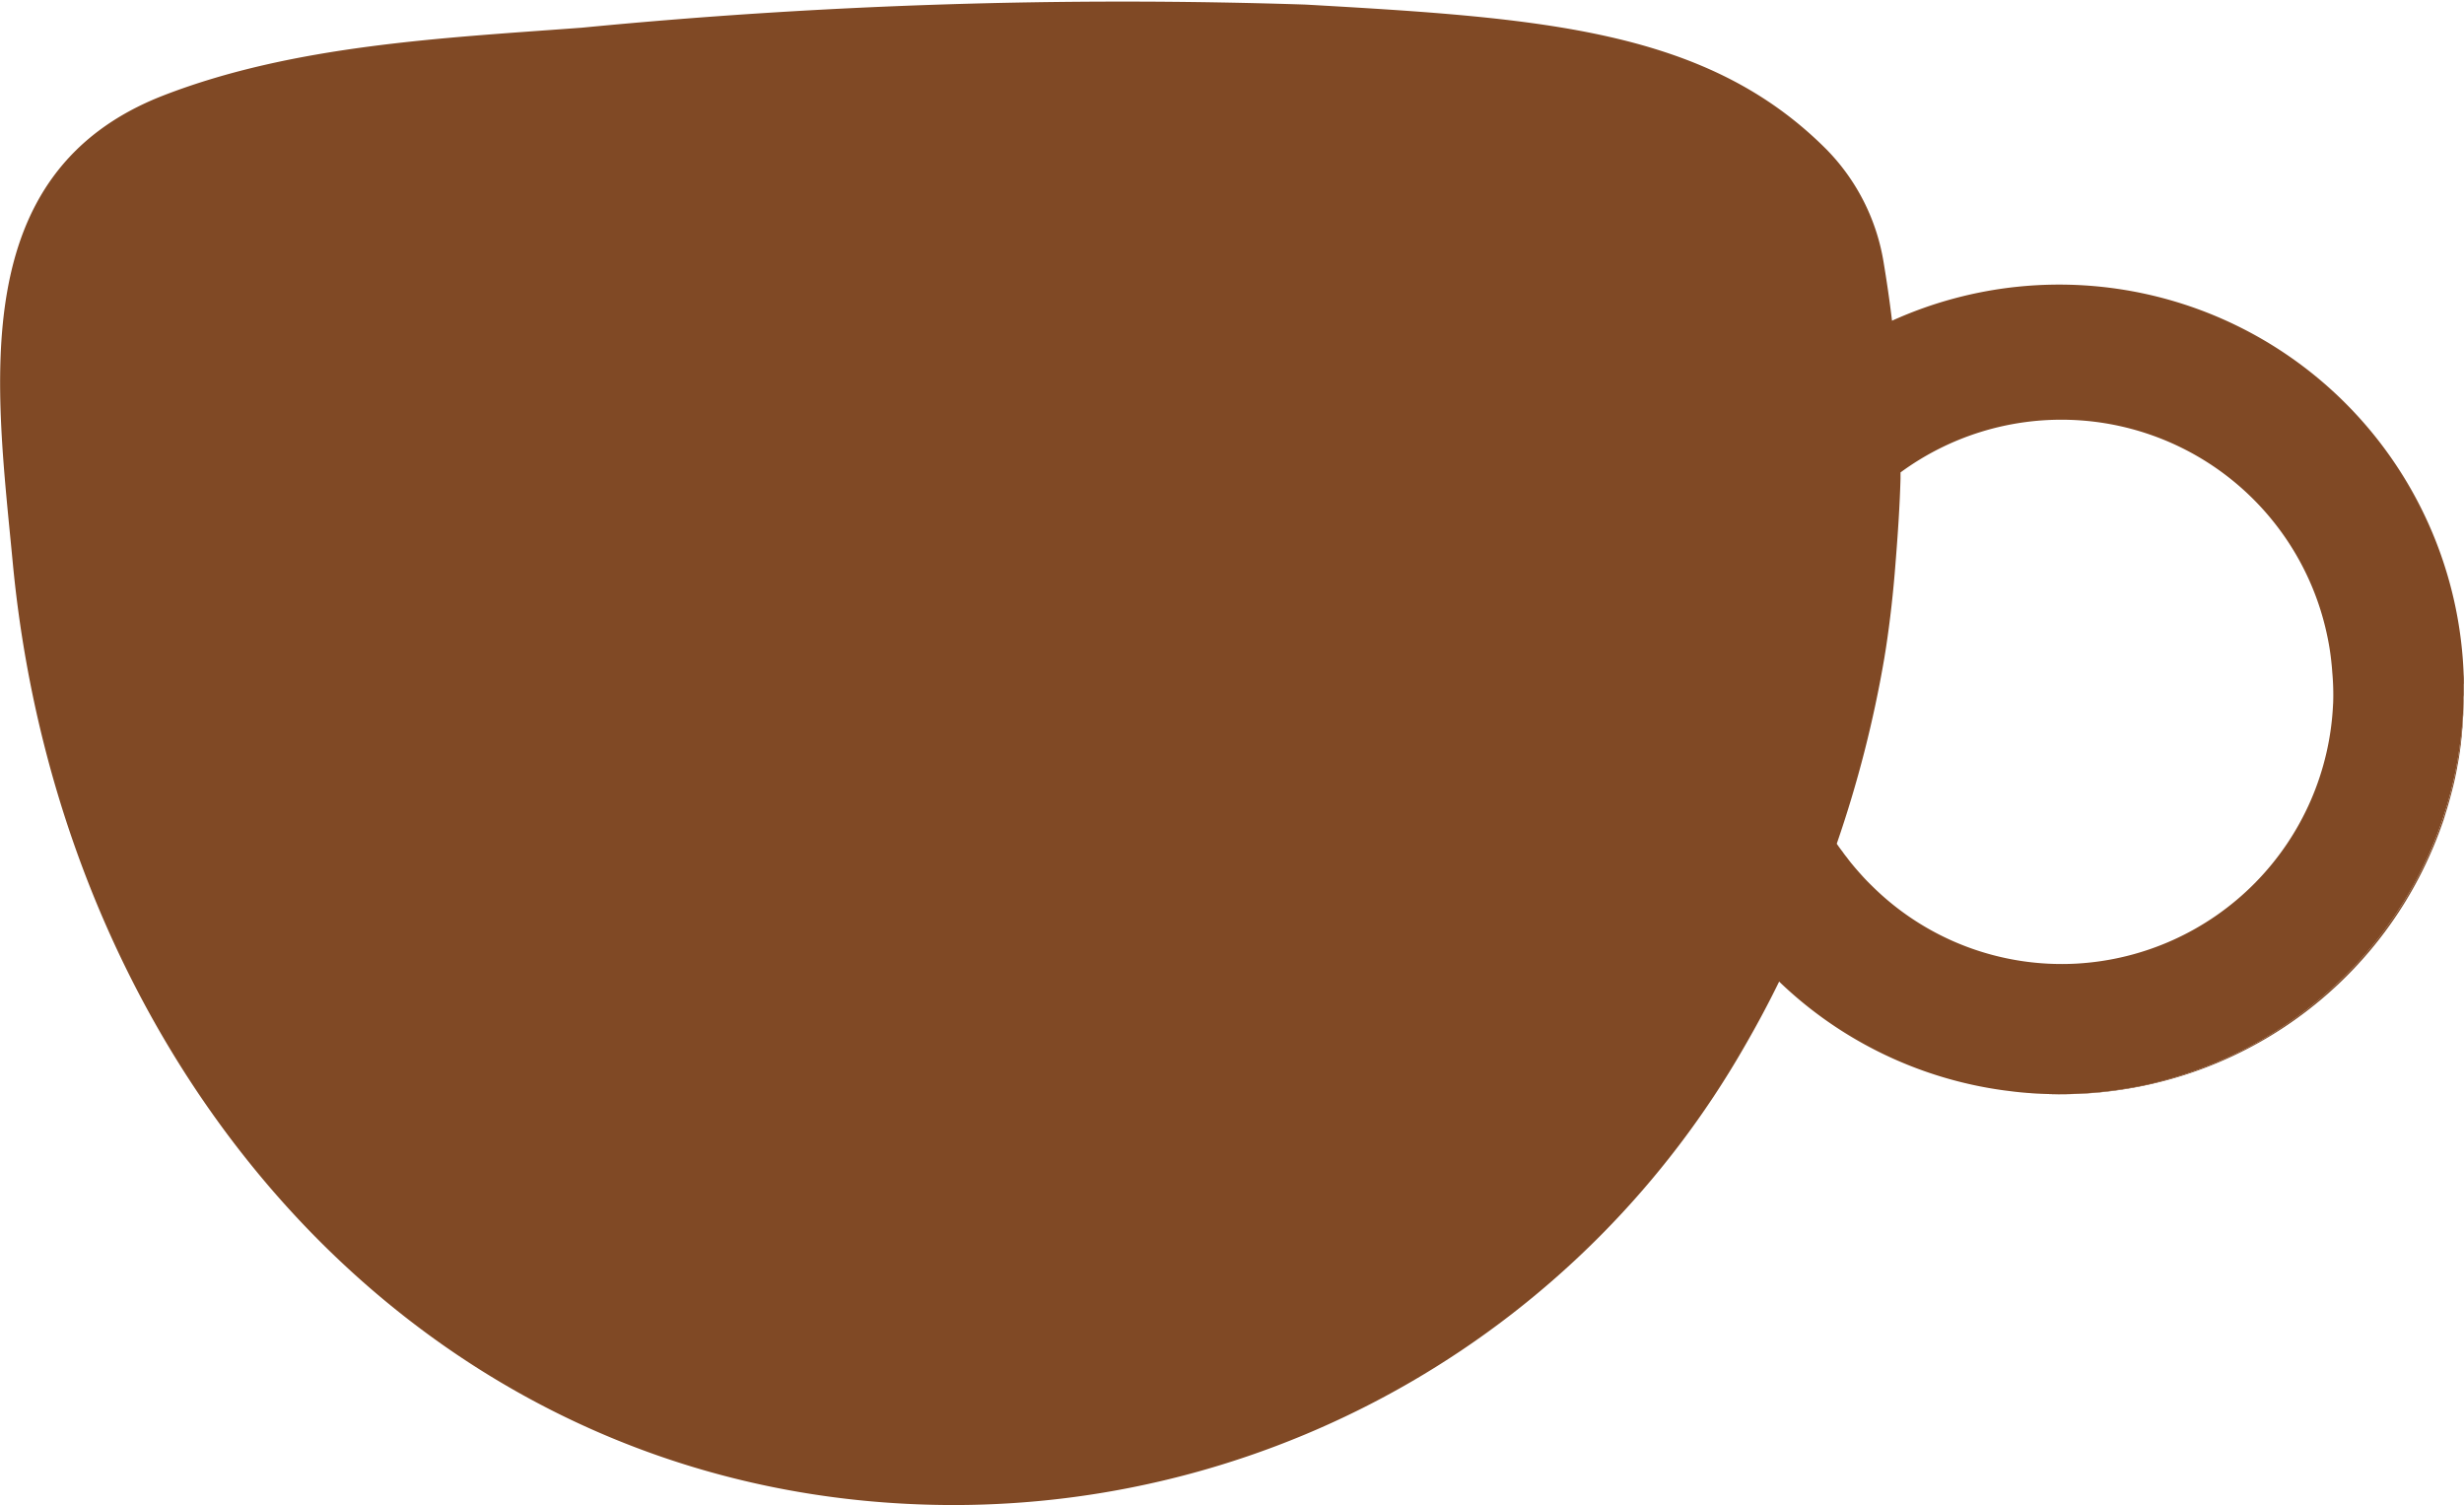 <svg xmlns="http://www.w3.org/2000/svg" width="57.428" height="35.077" viewBox="0 0 57.428 35.077">
  <g id="Logo_Ceramica_SUBMARK_RVB_521x521px_Beige" transform="translate(-147.91 -191.729)">
    <path id="Path_10" data-name="Path 10" d="M343.081,258.007c-.031.1-.059.207-.092.309-.084.27-.181.536-.291.8-.028.071-.056.14-.089.207s-.064.138-.094.2a9.617,9.617,0,0,1-.541.982l-.122.189q-.249.371-.528.719c-.094.115-.189.227-.288.339-.148.166-.3.326-.462.482l-.161.153c-.056.054-.11.1-.166.15-.11.1-.224.194-.339.288s-.242.191-.367.283l-.168.117a9.131,9.131,0,0,1-1.5.852c-.069.033-.14.064-.209.092s-.143.061-.214.087c-.051.02-.1.041-.153.059-.247.094-.5.179-.763.25-.074.02-.148.041-.222.059-.288.074-.584.133-.885.179-.077.013-.156.023-.235.033l-.253.031c-.14.013-.281.023-.423.031-.173.01-.349.015-.525.015-.242,0-.485-.01-.722-.028.255.023.515.033.775.033a9.4,9.4,0,0,0,8.656-5.738c.092-.217.176-.439.252-.663l.061-.2c.043-.138.082-.275.117-.413.061-.224.11-.451.15-.683.026-.135.046-.27.064-.408.033-.265.054-.533.064-.8v-.005c.005-.087.008-.176.008-.265A9.62,9.62,0,0,1,343.081,258.007Z" transform="translate(-138.087 -47.686)" fill="#804925"/>
    <path id="Path_11" data-name="Path 11" d="M205.335,207.628c0-.061,0-.12-.005-.181a9.434,9.434,0,0,0-13.323-8.243c-.059-.492-.128-.956-.2-1.385a4.866,4.866,0,0,0-1.329-2.609l-.015-.015c-2.782-2.777-6.582-3.045-12.122-3.359a130.667,130.667,0,0,0-16.865.538c-3.221.24-6.712.4-9.755,1.579-4.654,1.806-3.9,6.8-3.512,10.908,1.148,12.063,9.824,21.946,21.943,21.946a21.249,21.249,0,0,0,18.424-10.7c.252-.436.525-.936.8-1.5a9.386,9.386,0,0,0,5.238,2.535l.263.033c.082.008.161.018.242.023a.493.493,0,0,0,.061.005c.237.018.479.028.722.028.176,0,.352-.005.525-.015.143-.008.283-.018.423-.031l.252-.031c.079-.01.158-.02.235-.033.3-.046.6-.1.885-.179.074-.018.148-.038.222-.059.26-.071.515-.156.763-.25.051-.018.1-.038.153-.059.071-.028.143-.056.214-.087s.14-.059.209-.092a9.133,9.133,0,0,0,1.5-.852l.168-.117q.187-.138.367-.283c.115-.094.23-.189.339-.288.056-.046.11-.1.166-.15l.161-.153c.161-.156.314-.316.462-.482.1-.112.194-.224.288-.339q.279-.348.528-.719l.122-.189a9.614,9.614,0,0,0,.541-.982c.031-.066.064-.135.094-.2s.061-.135.089-.207c.11-.263.207-.528.291-.8.033-.1.061-.2.092-.309a9.619,9.619,0,0,0,.337-2.267c0-.043,0-.087.005-.128v-.033c0-.033,0-.064,0-.1v-.115A.377.377,0,0,0,205.335,207.628Zm-3.048.5a6.343,6.343,0,0,1-5.983,6.06,6.28,6.28,0,0,1-4.774-1.821q-.115-.111-.222-.23c-.076-.084-.153-.171-.224-.258-.046-.054-.089-.11-.13-.166a1.632,1.632,0,0,1-.1-.133c-.048-.061-.092-.122-.135-.186a27.346,27.346,0,0,0,1.112-4.346c.01-.069.023-.138.033-.207.1-.653.173-1.311.224-1.979.056-.694.1-1.352.117-1.979,0-.048,0-.1,0-.143a6.331,6.331,0,0,1,9.956,3.859,5.7,5.7,0,0,1,.089.592c.008.069.013.138.018.209A5.742,5.742,0,0,1,202.288,208.125Z" fill="#804925"/>
    <path id="Path_12" data-name="Path 12" d="M364.754,255.368a9.618,9.618,0,0,1-.337,2.267,9.2,9.2,0,0,0,.329-2v-.005c.008-.13.013-.26.013-.393a1.089,1.089,0,0,1-.005.128Zm-1.443,4.767a8.339,8.339,0,0,0,.541-.982A9.62,9.62,0,0,1,363.31,260.134Zm-.65.908a7.869,7.869,0,0,0,.528-.719Q362.939,260.694,362.66,261.042Zm-.75.821c.161-.153.316-.314.462-.482C362.224,261.547,362.071,261.708,361.91,261.863Z" transform="translate(-159.423 -47.314)" fill="#804925"/>
  </g>
</svg>
